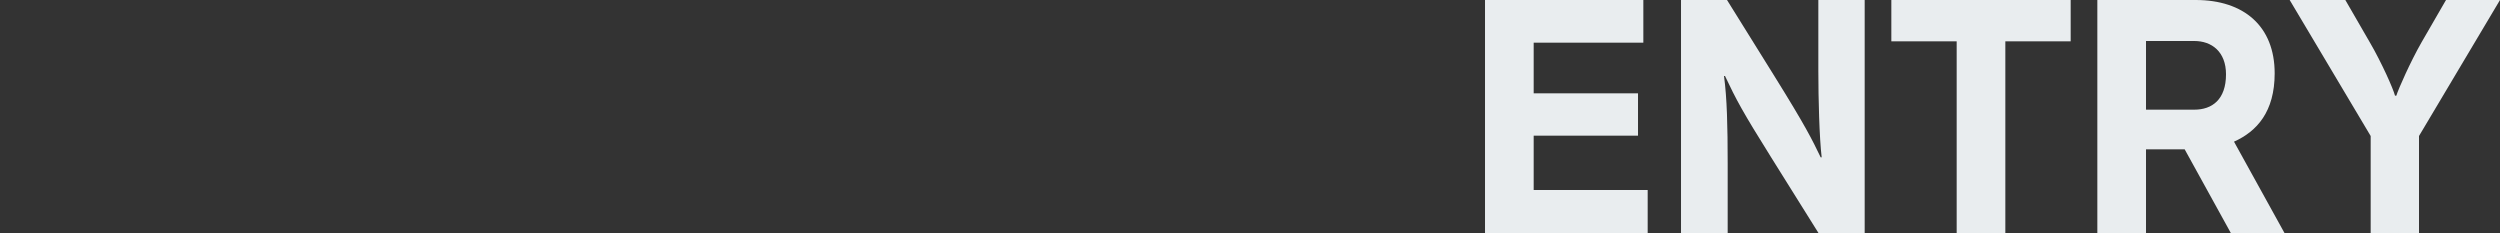 <?xml version="1.0" encoding="utf-8"?>
<!-- Generator: Adobe Illustrator 20.0.0, SVG Export Plug-In . SVG Version: 6.00 Build 0)  -->
<svg version="1.1" id="レイヤー_1" xmlns="http://www.w3.org/2000/svg" xmlns:xlink="http://www.w3.org/1999/xlink" x="0px"
	 y="0px" width="1500px" height="139.998px" viewBox="0 0 1500 139.998" enable-background="new 0 0 1500 139.998"
	 xml:space="preserve">
<rect x="0" y="0" width="1500" height="139.998" fill="#333333" stroke="none"/>
<g>
	<path fill="#E9EDEF" d="M891.008,139.998V0h94.998v25.6h-65.799v30.399h62.6v25.4h-62.6v32.599h68.398v26H891.008z"/>
	<path fill="#E9EDEF" d="M1091.205,139.998l-28.398-45.399c-17.4-27.8-21-34.6-27.801-48.999h-0.6
		c1.801,13.399,2.199,30.199,2.199,52.199v42.199h-27.998V0h27.6l28.398,45.6c18.801,30.199,22.6,37.999,27.801,48.799h0.6
		c-1.4-11.8-2-35.199-2-51.599V0h27.799v139.998H1091.205z"/>
	<path fill="#E9EDEF" d="M1203.203,24.8v115.198h-29.199V24.8h-39.199V0h107.6v24.8H1203.203z"/>
	<path fill="#E9EDEF" d="M1338.602,139.998l-27.799-50.399h-23.201v50.399h-29.199V0h59c28.998,0,47.398,15.8,47.398,43.999
		c0,23-10.6,34.8-24.398,41l30.398,54.999H1338.602z M1316.602,24.6h-29v41.199h29c10.6,0,19-6,19-21.199
		C1335.602,31,1327.002,24.6,1316.602,24.6z"/>
	<path fill="#E9EDEF" d="M1451.4,81.599v58.399h-28.998V81.599L1373.803,0h33.398l14.801,25.6c7,12,14,27.8,15,31.8h0.799
		c1.201-4,8.6-20.6,15-31.8L1467.602,0H1500L1451.4,81.599z"/>
</g>
</svg>
